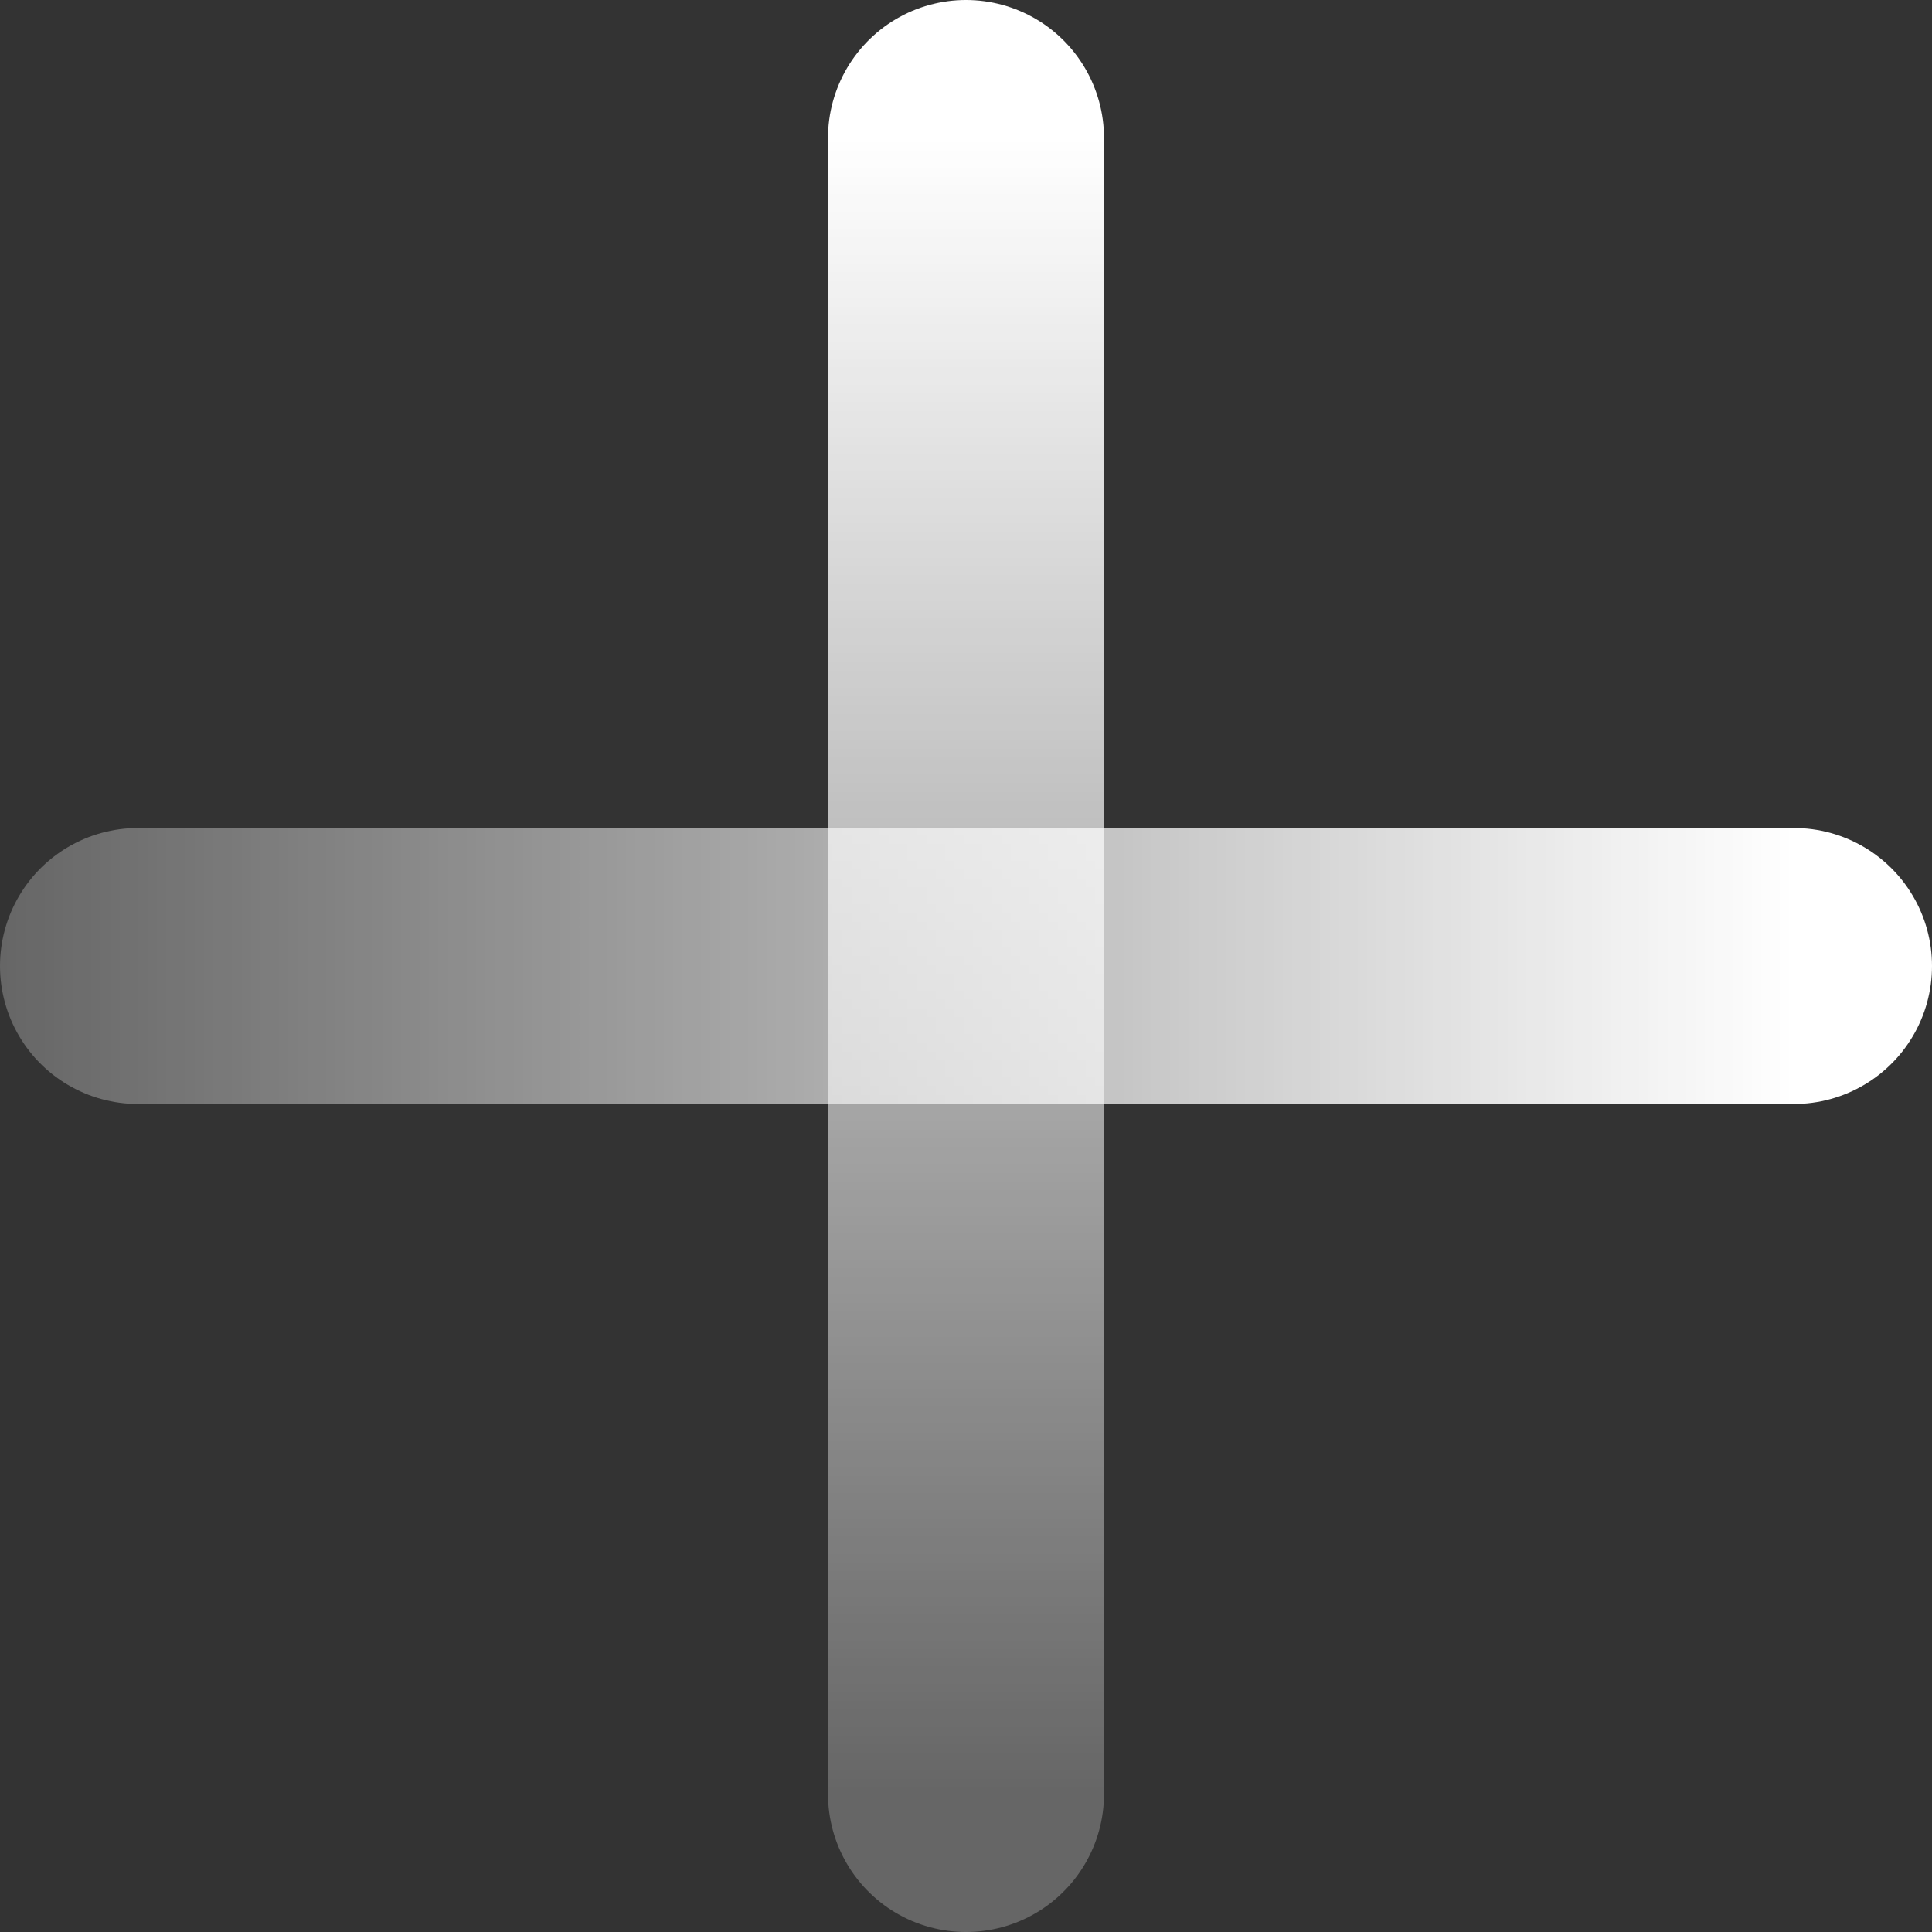 <svg width="14" height="14" viewBox="0 0 14 14" fill="none" xmlns="http://www.w3.org/2000/svg">
<rect x="0" y="0" width="14" height="14" fill="#333333" stroke="none"/>
<path d="M7 1V13" stroke="url(#paint0_linear_185_1471)" stroke-width="2" stroke-linecap="round" stroke-linejoin="round"/>
<path d="M13 7L1 7" stroke="url(#paint1_linear_185_1471)" stroke-width="2" stroke-linecap="round" stroke-linejoin="round"/>
<defs>
<linearGradient id="paint0_linear_185_1471" x1="7.5" y1="1" x2="7.5" y2="13" gradientUnits="userSpaceOnUse">
<stop stop-color="white"/>
<stop offset="1" stop-color="white" stop-opacity="0.25"/>
</linearGradient>
<linearGradient id="paint1_linear_185_1471" x1="13" y1="7" x2="6.45711e-08" y2="7" gradientUnits="userSpaceOnUse">
<stop stop-color="white"/>
<stop offset="1" stop-color="white" stop-opacity="0.25"/>
</linearGradient>
</defs>
</svg>
